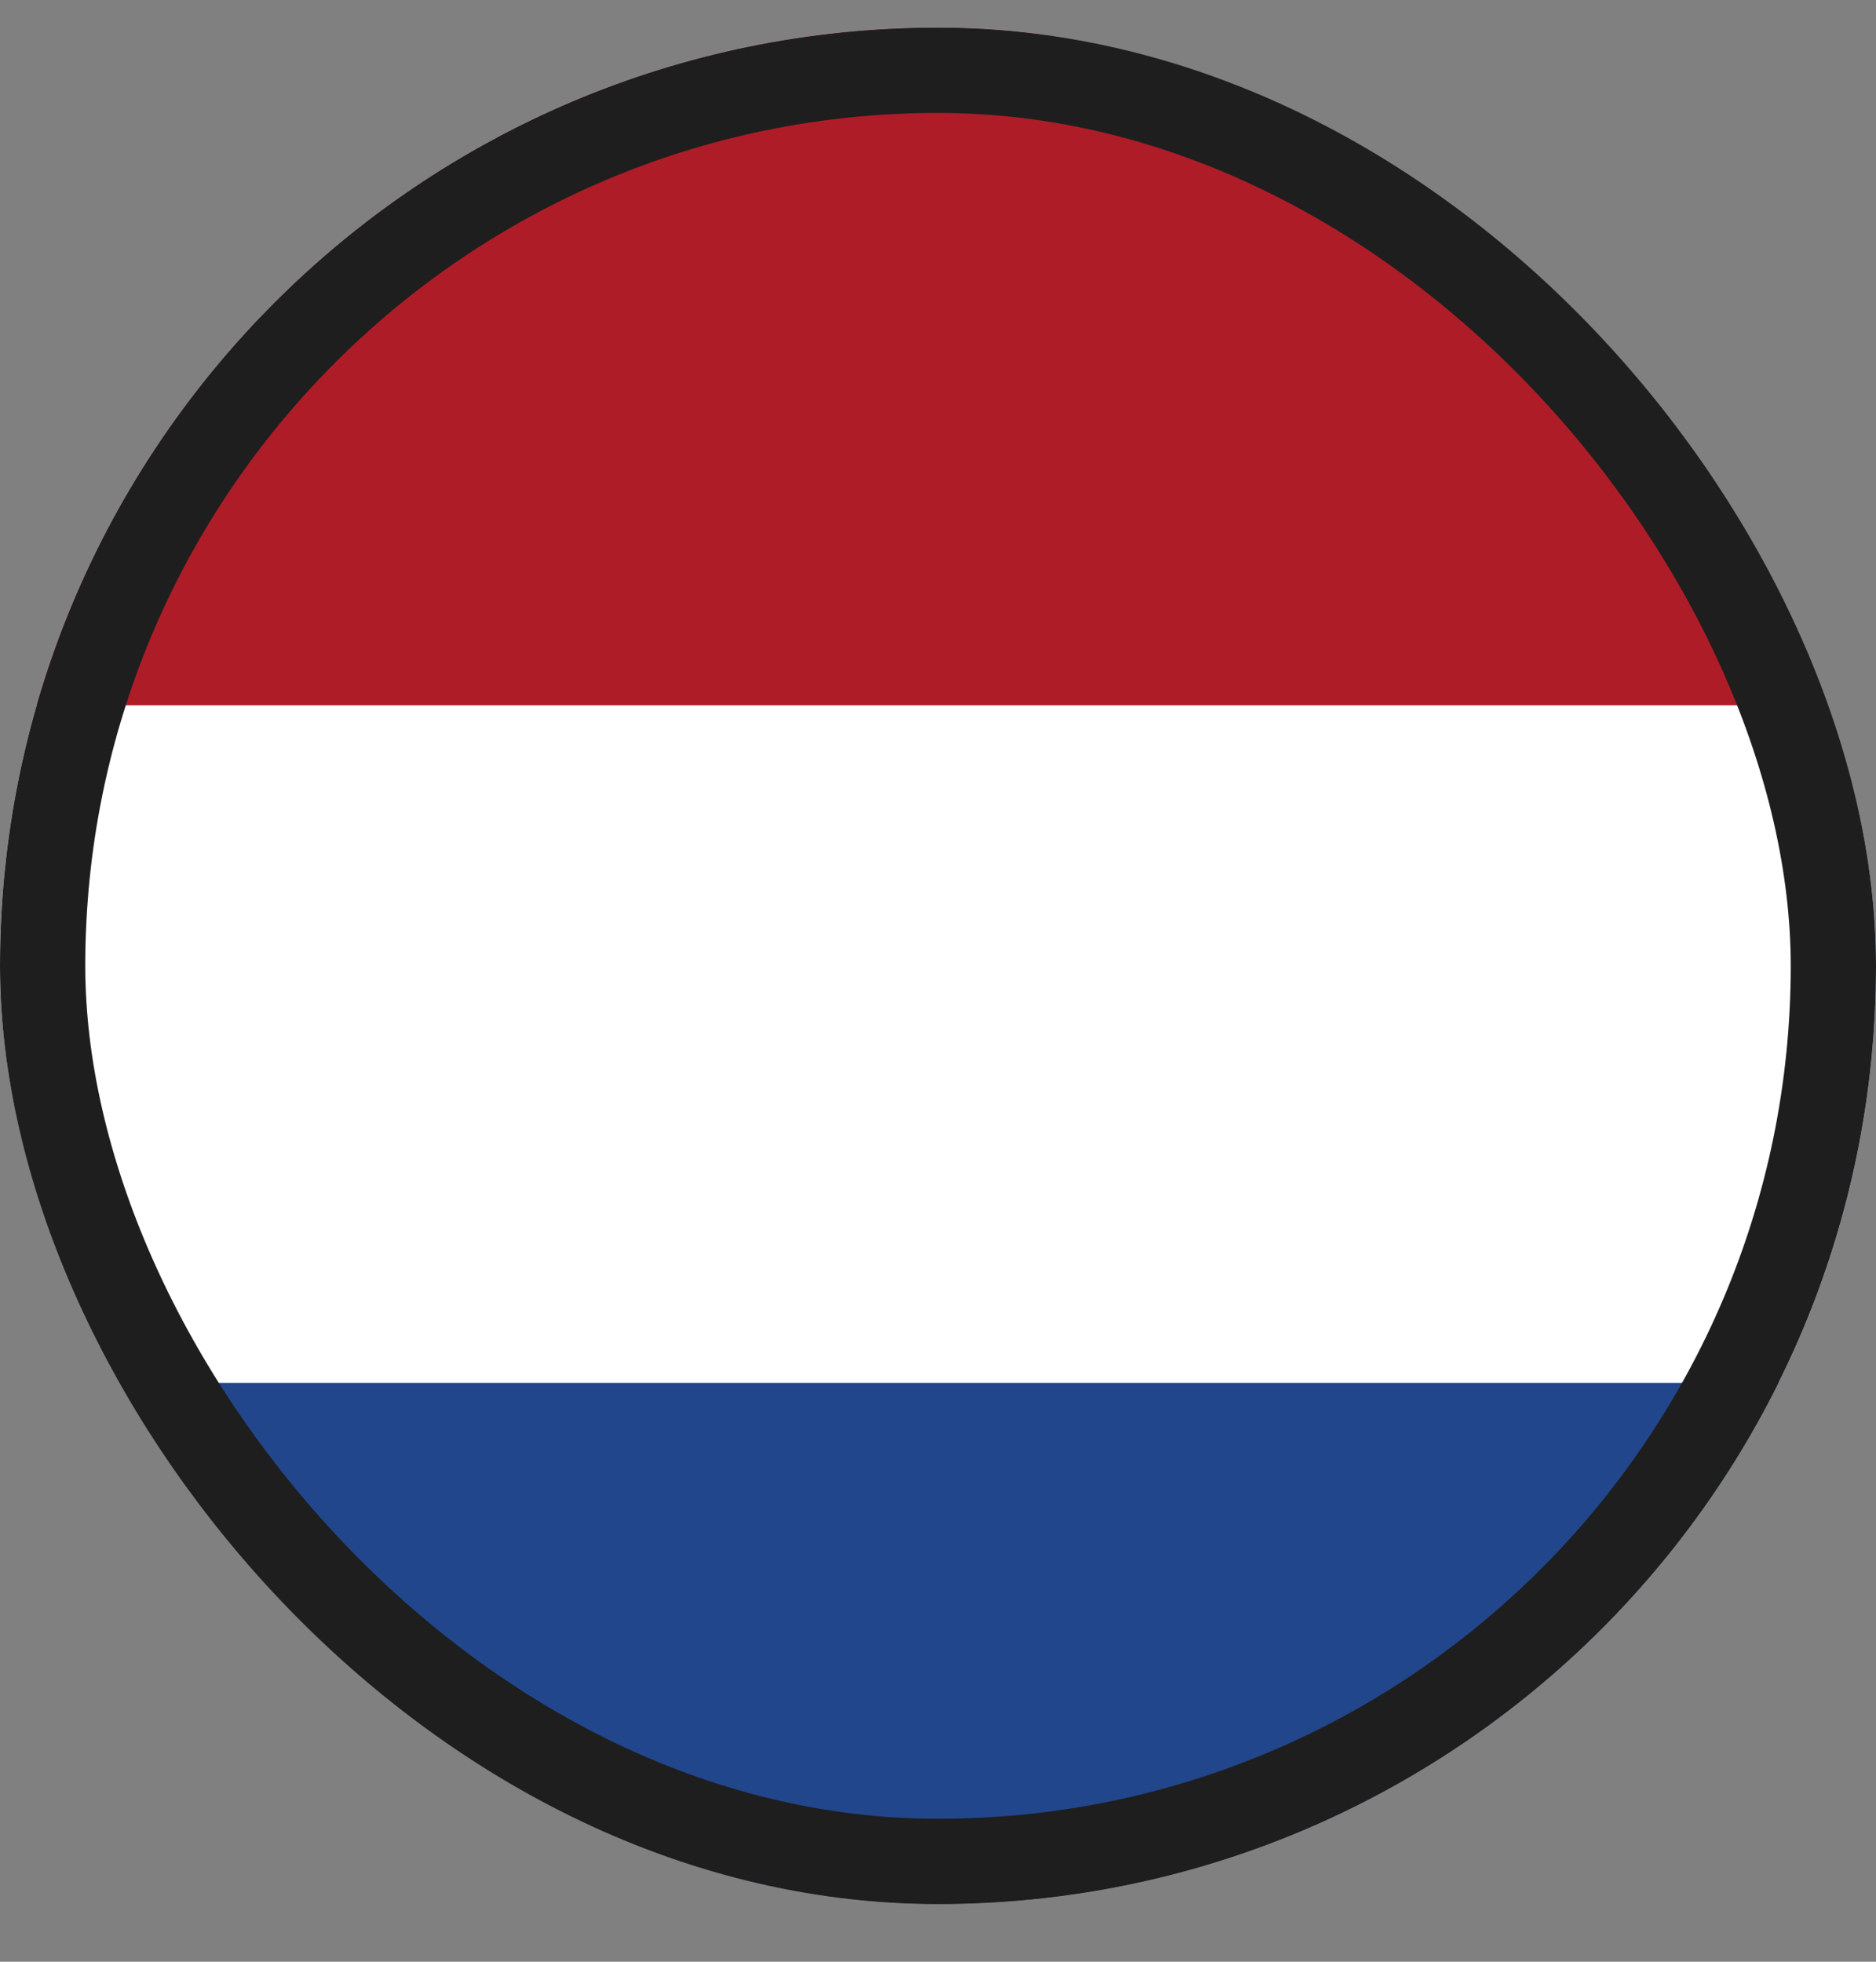 <svg width="22" height="23" viewBox="0 0 22 23" fill="none" xmlns="http://www.w3.org/2000/svg">
<rect x="0" y="0" width="22" height="23" fill="#808080" stroke="none"/>
<g clip-path="url(#clip0_180_370)">
<rect y="0.324" width="22" height="22" rx="11" fill="white"/>
<path d="M-2.933 0.324H28.844V24.158H-2.933V0.324Z" fill="#21468B"/>
<path d="M-2.933 0.324H28.844V16.213H-2.933V0.324Z" fill="white"/>
<path d="M-2.933 0.324H28.844V8.269H-2.933V0.324Z" fill="#AE1C28"/>
</g>
<rect x="0.5" y="0.824" width="21" height="21" rx="10.5" stroke="#1E1E1E"/>
<defs>
<clipPath id="clip0_180_370">
<rect y="0.324" width="22" height="22" rx="11" fill="white"/>
</clipPath>
</defs>
</svg>
